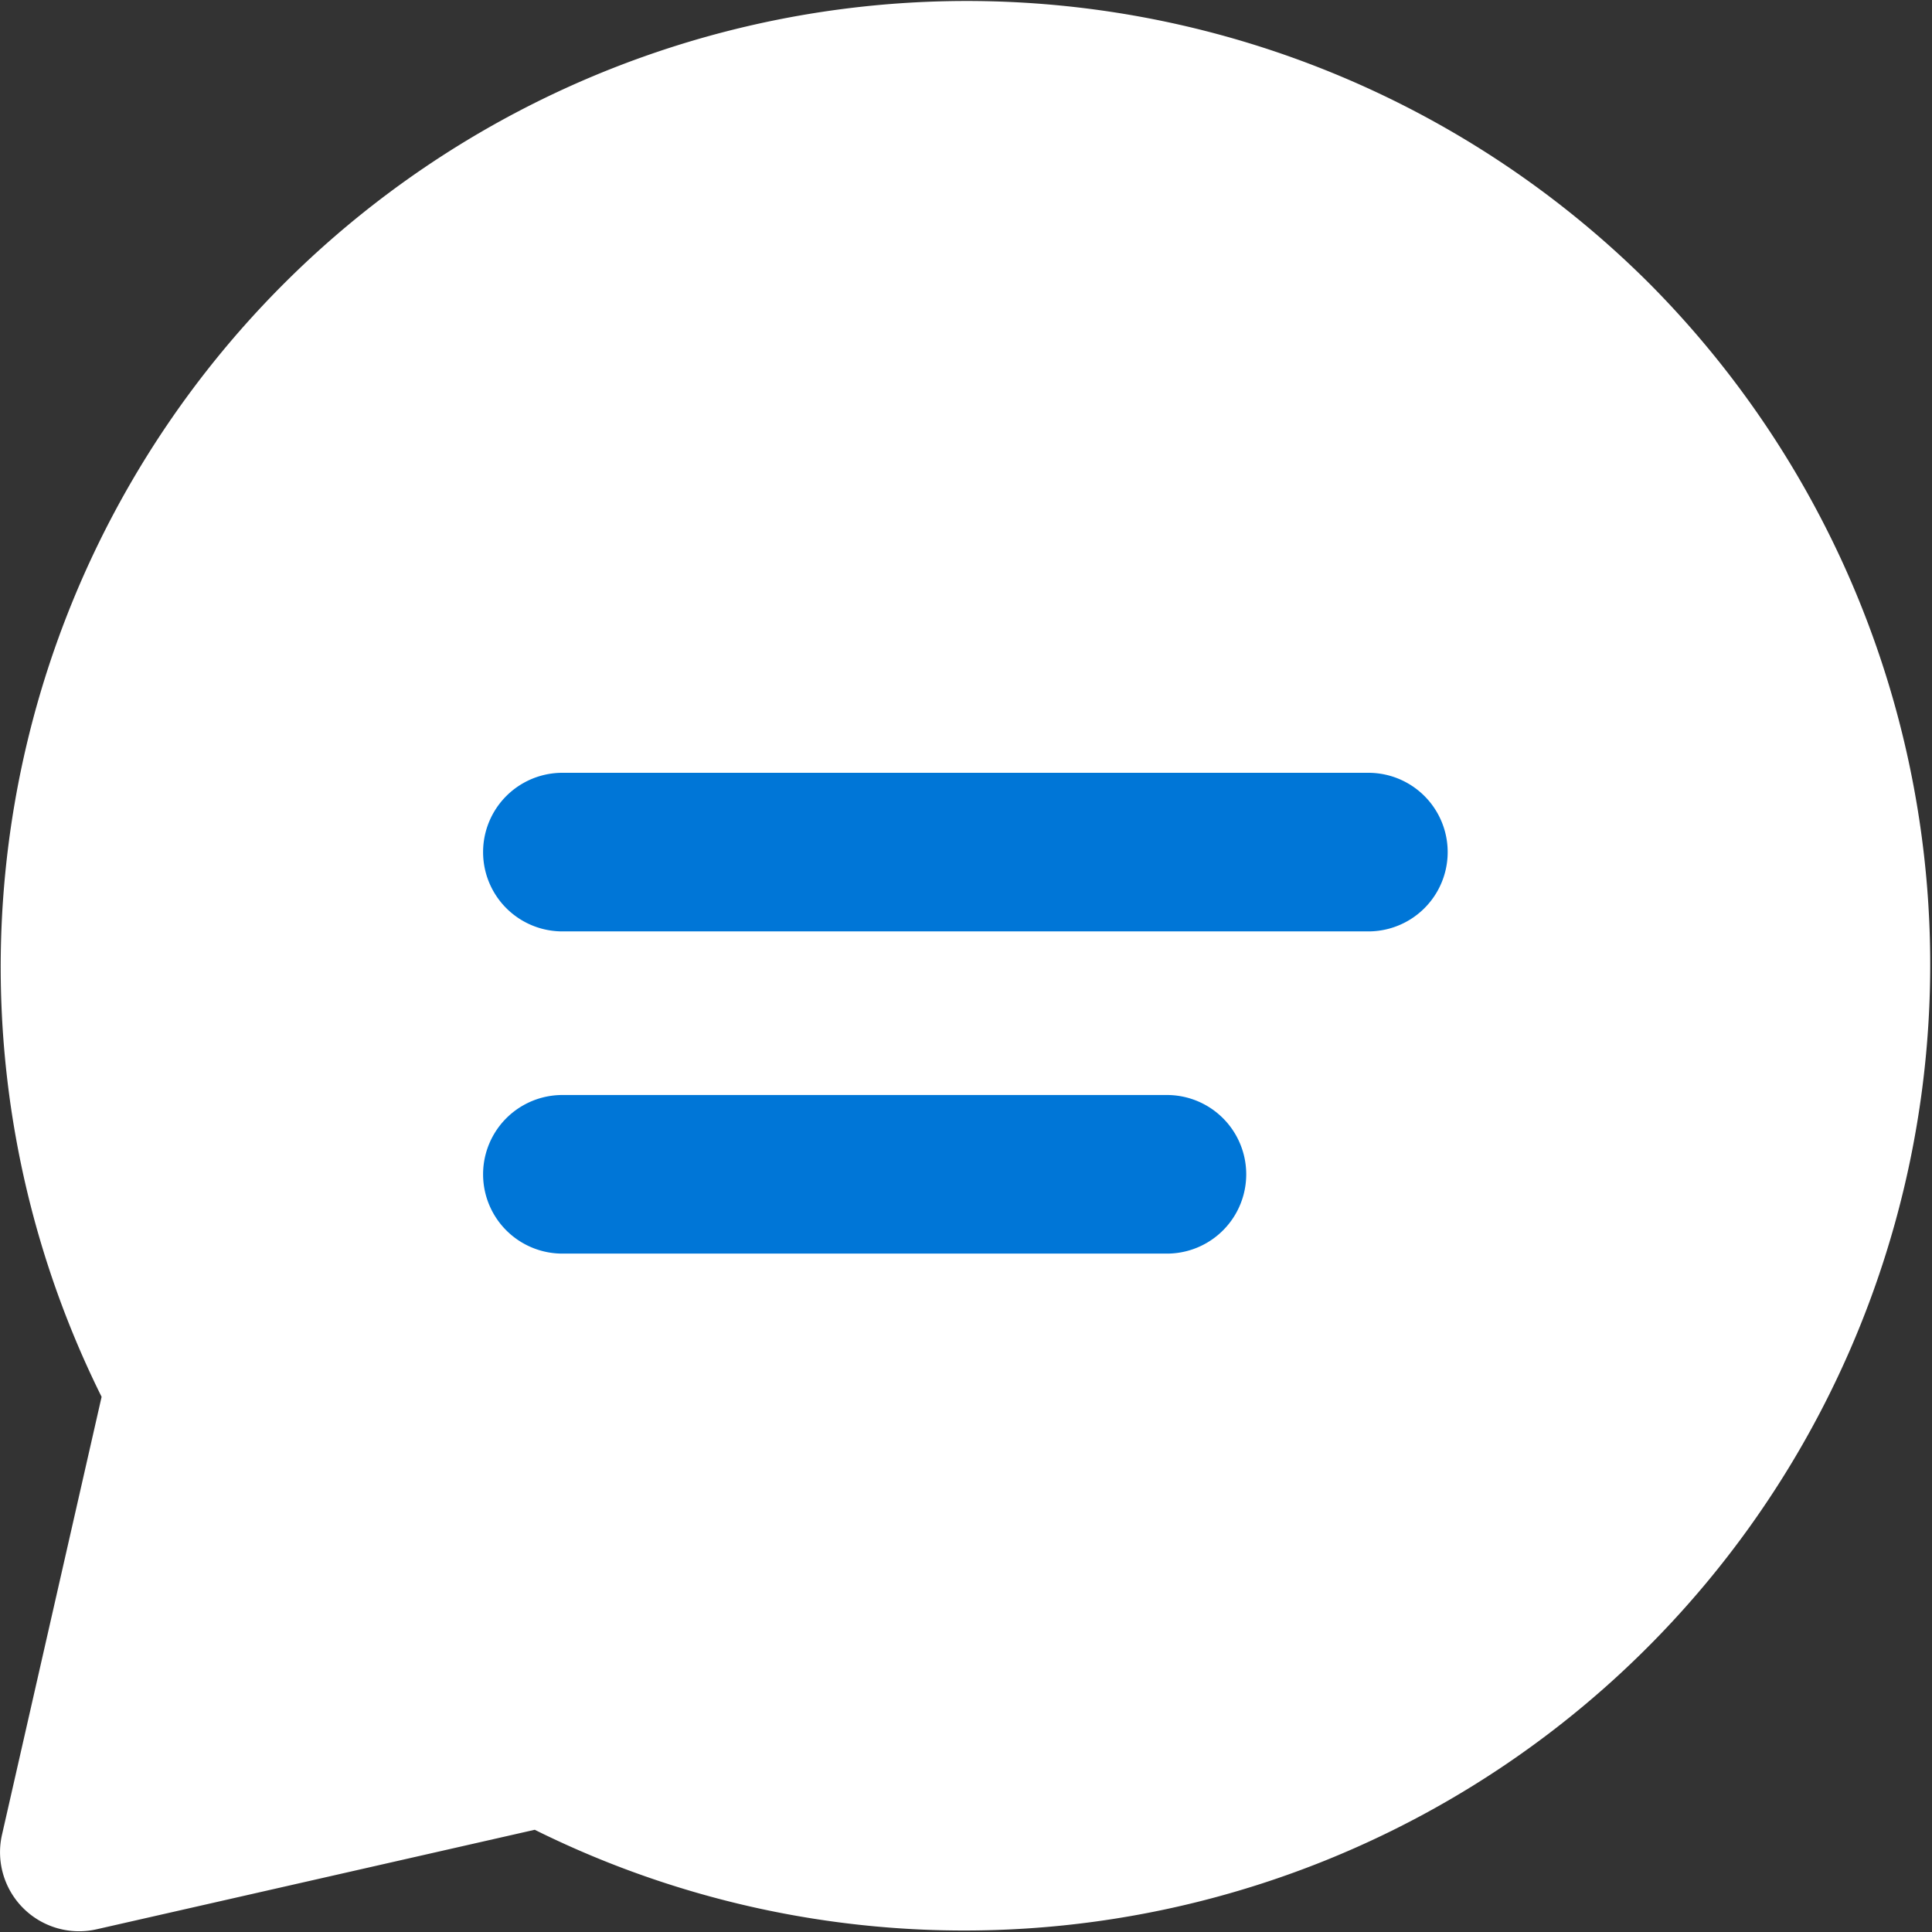 <svg xmlns="http://www.w3.org/2000/svg" width="22" height="22" viewBox="0 0 22 22">
  <rect x="0" y="0" width="22" height="22" fill="#333333" stroke="none"/>
  <defs>
    <style>
      .cls-1 {
        fill: #fff;
      }

      .cls-2 {
        fill: #0076d7;
      }
    </style>
  </defs>
  <g id="Group_340693" data-name="Group 340693" transform="translate(-455 -566)">
    <path id="bestdeal-dltpg-19dec23" class="cls-1" d="M18.9,3.222A11,11,0,0,0,1.282,15.906L.149,20.887A.9.9,0,0,0,1.23,21.968l4.984-1.132A11,11,0,0,0,18.9,3.222Z" transform="translate(454.875 566)"/>
    <path id="bestdeal-dltpg-19dec23-2" data-name="bestdeal-dltpg-19dec23" class="cls-2" d="M12.92,12.983H6.036a.9.9,0,1,1,0-1.806H12.92a.9.9,0,1,1,0,1.806Zm2.295-3.669H6.036a.9.9,0,1,1,0-1.806h9.178a.9.9,0,1,1,0,1.806Z" transform="translate(455.368 567.292)"/>
  </g>
</svg>
